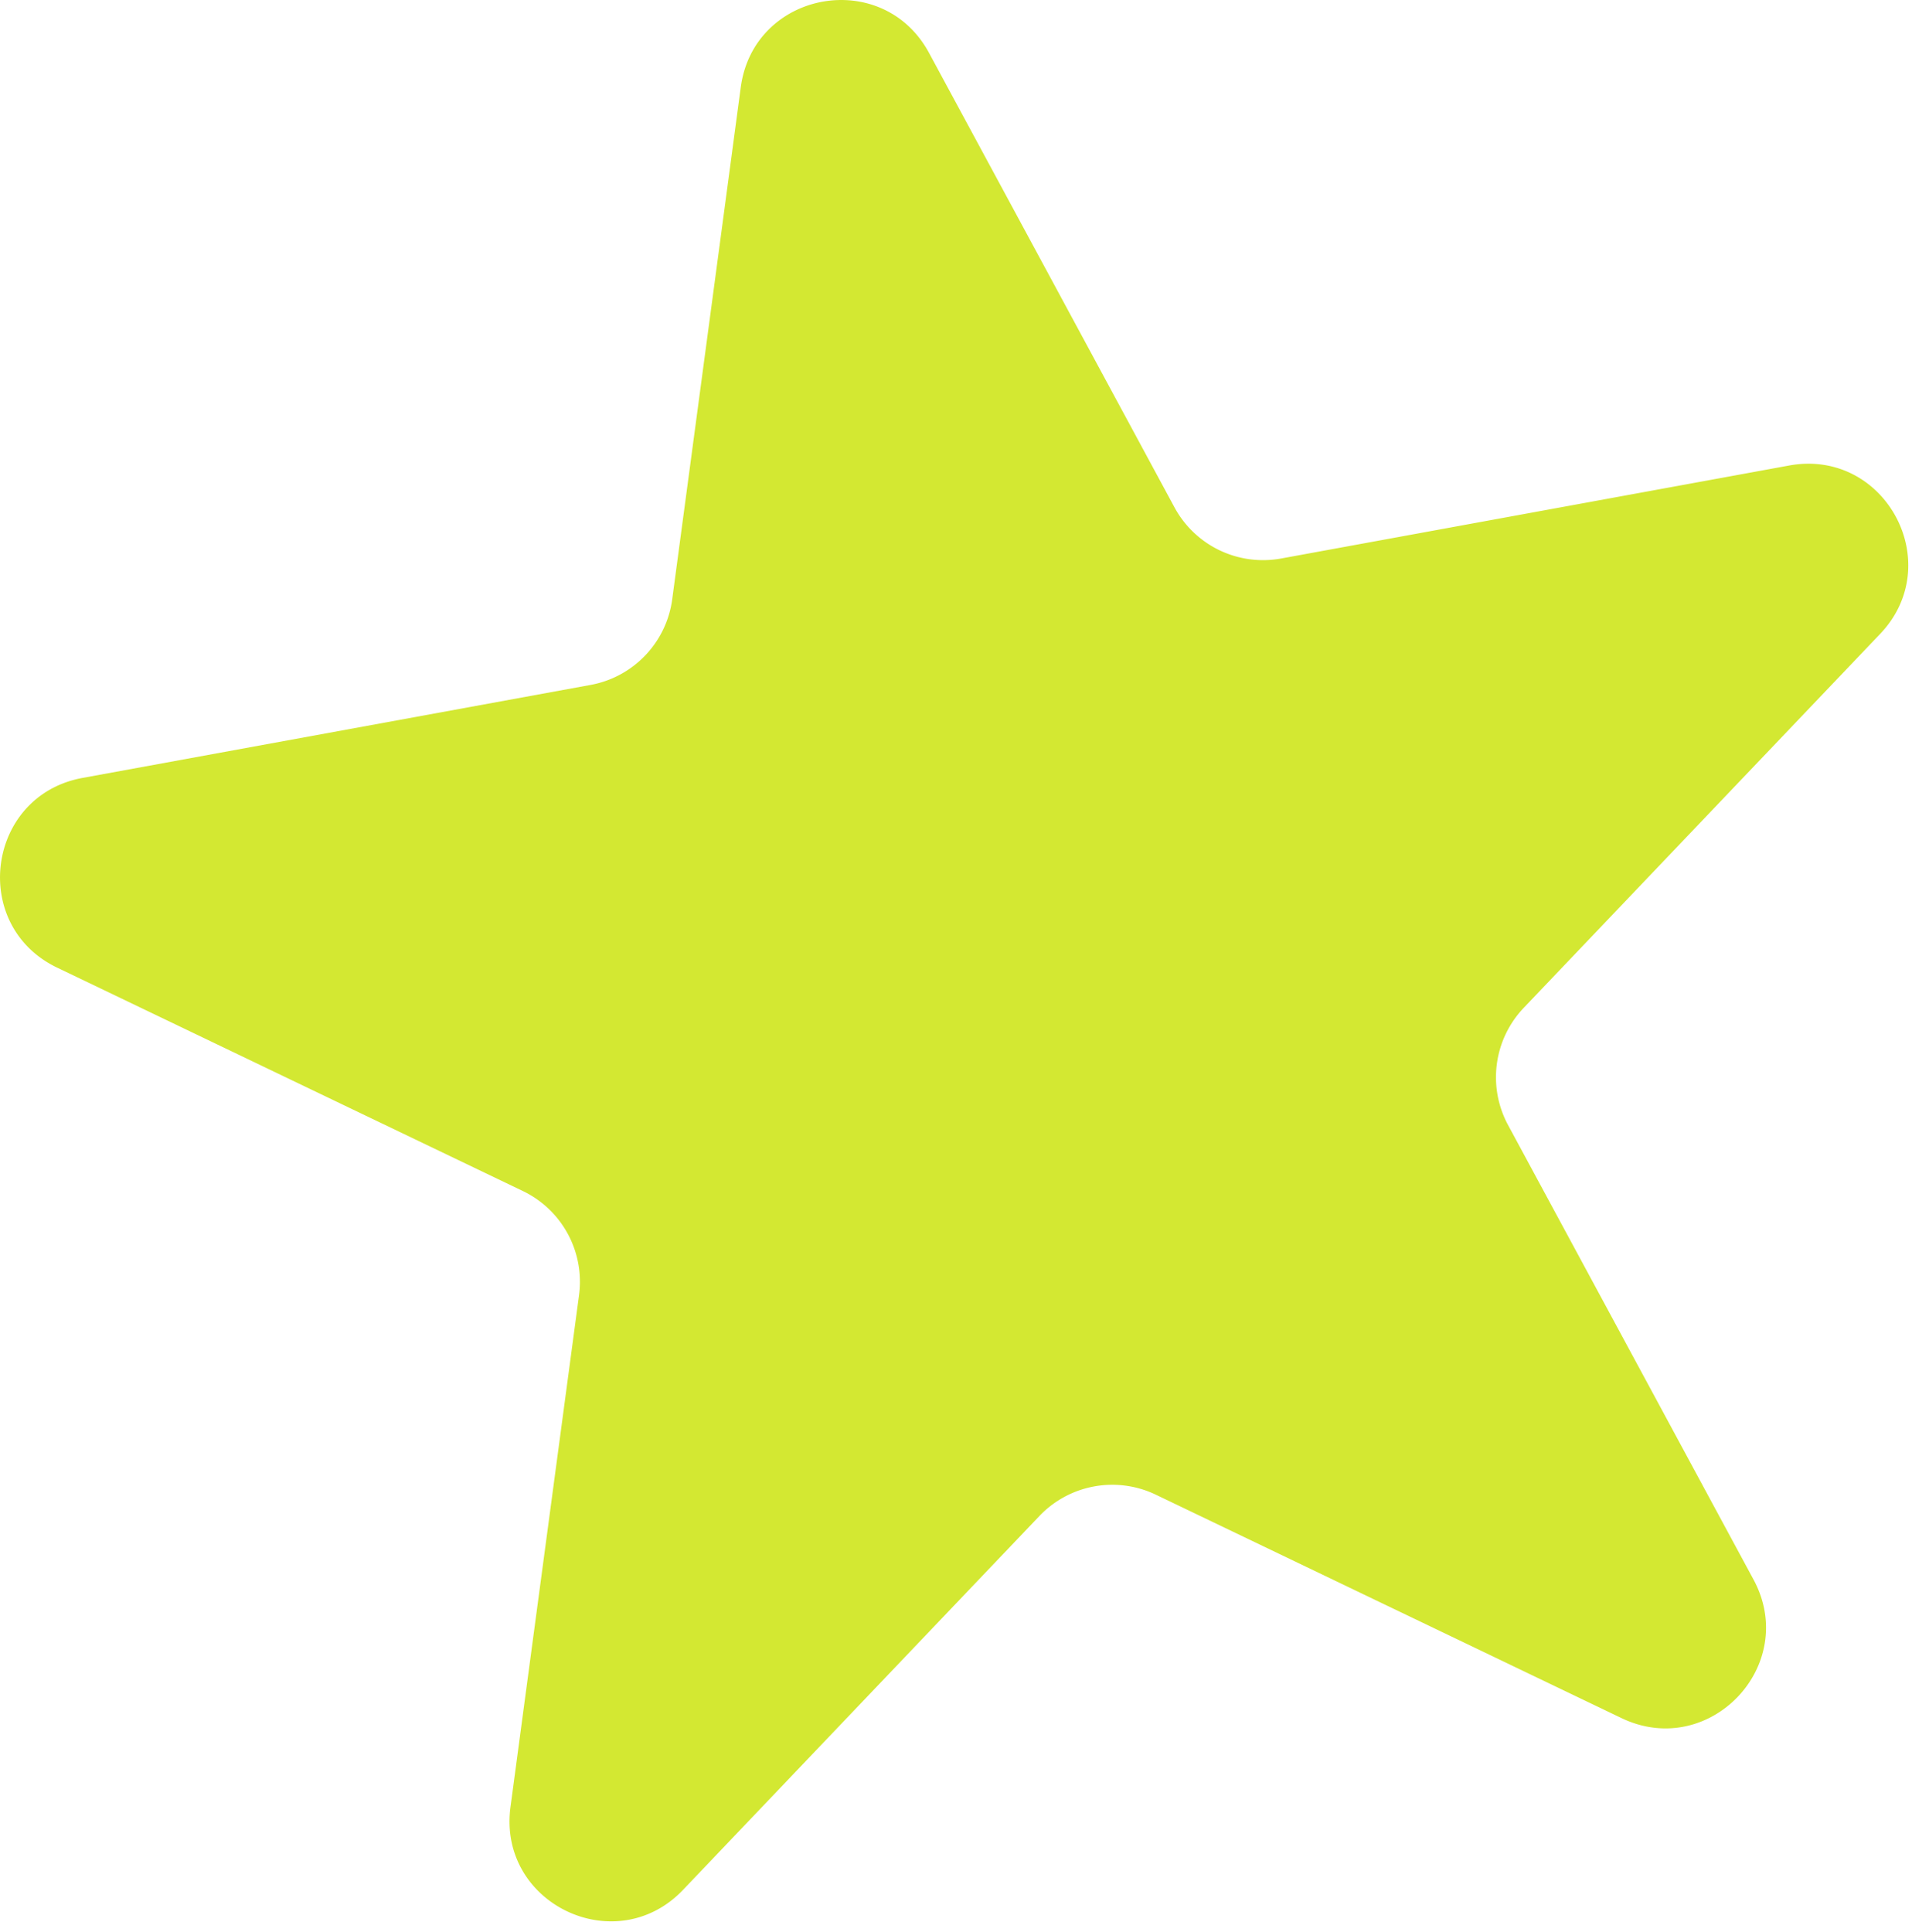 <svg xmlns="http://www.w3.org/2000/svg" fill="none" viewBox="0 0 95 96" width="95"><path fill="#d3e832" d="M36.805 4.34c.643-4.8 7.053-5.974 9.355-1.712l12.195 22.578a5 5 0 0 0 5.3 2.542l25.241-4.62c4.764-.872 7.861 4.862 4.52 8.368L75.71 50.071a5 5 0 0 0-.78 5.826l12.194 22.578c2.302 4.262-2.194 8.98-6.561 6.885l-23.137-11.1a5 5 0 0 0-5.782 1.06L33.939 93.893c-3.342 3.506-9.218.687-8.575-4.114l3.406-25.434a5 5 0 0 0-2.794-5.172L2.84 48.076c-4.367-2.095-3.502-8.555 1.263-9.427l25.242-4.62a5 5 0 0 0 4.055-4.255z"/></svg>